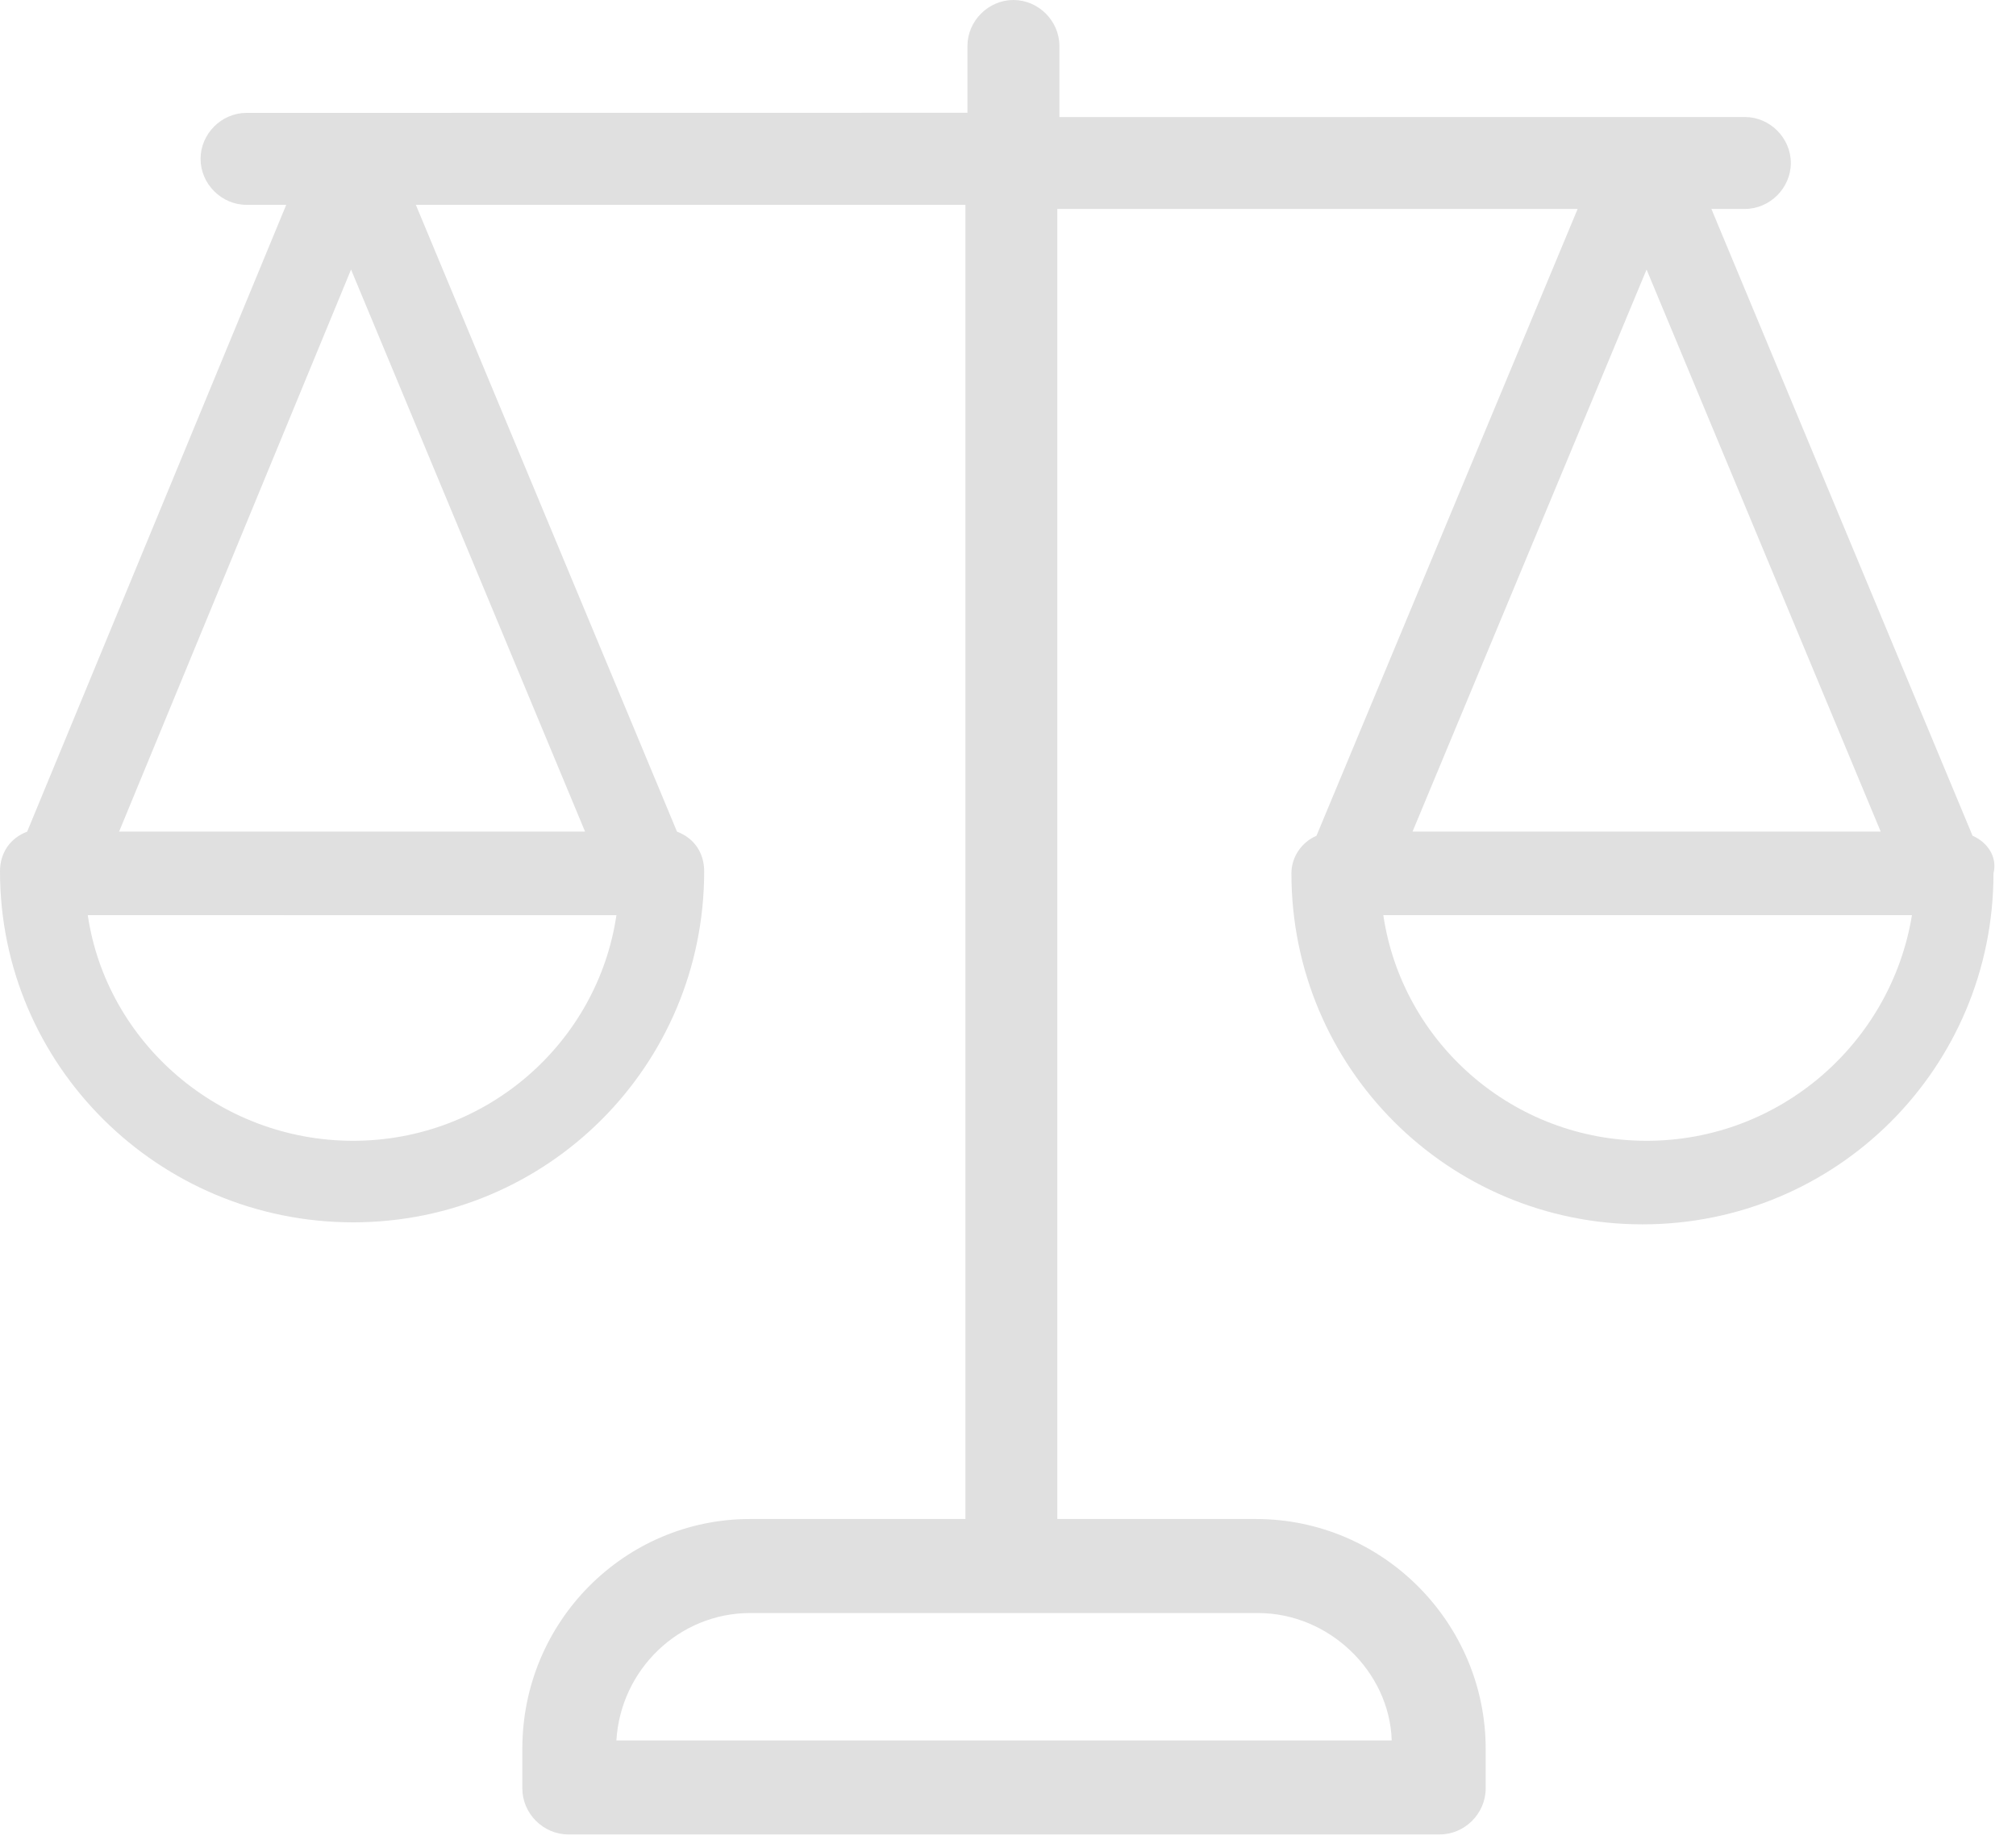 <?xml version="1.0" encoding="UTF-8"?> <svg xmlns="http://www.w3.org/2000/svg" width="84" height="77" viewBox="0 0 84 77" fill="none"><path d="M82.19 34.829L71.308 8.707L72.702 8.707C73.746 8.707 74.618 7.835 74.618 6.791C74.618 5.748 73.746 4.876 72.702 4.876L44.142 4.879V1.916C44.142 0.872 43.27 0 42.226 0C41.183 0 40.31 0.872 40.31 1.916V4.7L10.273 4.704C9.229 4.704 8.357 5.576 8.357 6.62C8.357 7.664 9.229 8.536 10.273 8.536H11.926L1.131 34.658C0.434 34.92 0 35.53 0 36.311C0 44.409 6.616 50.938 14.714 50.938C22.812 50.938 29.341 44.409 29.341 36.311C29.341 35.526 28.906 34.917 28.209 34.658L17.327 8.536L40.226 8.536L40.226 63.301L31.256 63.301C26.031 63.301 21.764 67.567 21.764 72.877V74.53C21.764 75.574 22.636 76.446 23.68 76.446H59.987C61.031 76.446 61.903 75.574 61.903 74.53V72.877C61.903 67.651 57.637 63.301 52.328 63.301H44.055L44.055 8.707L65.735 8.707L54.853 34.829C54.243 35.092 53.809 35.701 53.809 36.395C53.809 44.493 60.338 51.022 68.436 51.022C76.533 51.022 83.062 44.493 83.062 36.395C83.237 35.701 82.8 35.092 82.19 34.829ZM14.627 11.233L24.377 34.654H4.963L14.627 11.233ZM14.714 47.54C9.142 47.54 4.441 43.449 3.657 38.136L25.684 38.139C24.9 43.449 20.287 47.54 14.714 47.54ZM57.988 72.53H25.683C25.859 69.571 28.296 67.22 31.256 67.22H52.415C55.374 67.217 57.9 69.655 57.988 72.53ZM78.362 34.654H58.856L68.607 11.233L78.362 34.654ZM68.608 47.54C63.035 47.54 58.423 43.449 57.638 38.136H79.665C78.797 43.449 74.18 47.54 68.608 47.54Z" fill="#E0E0E0"></path></svg> 
